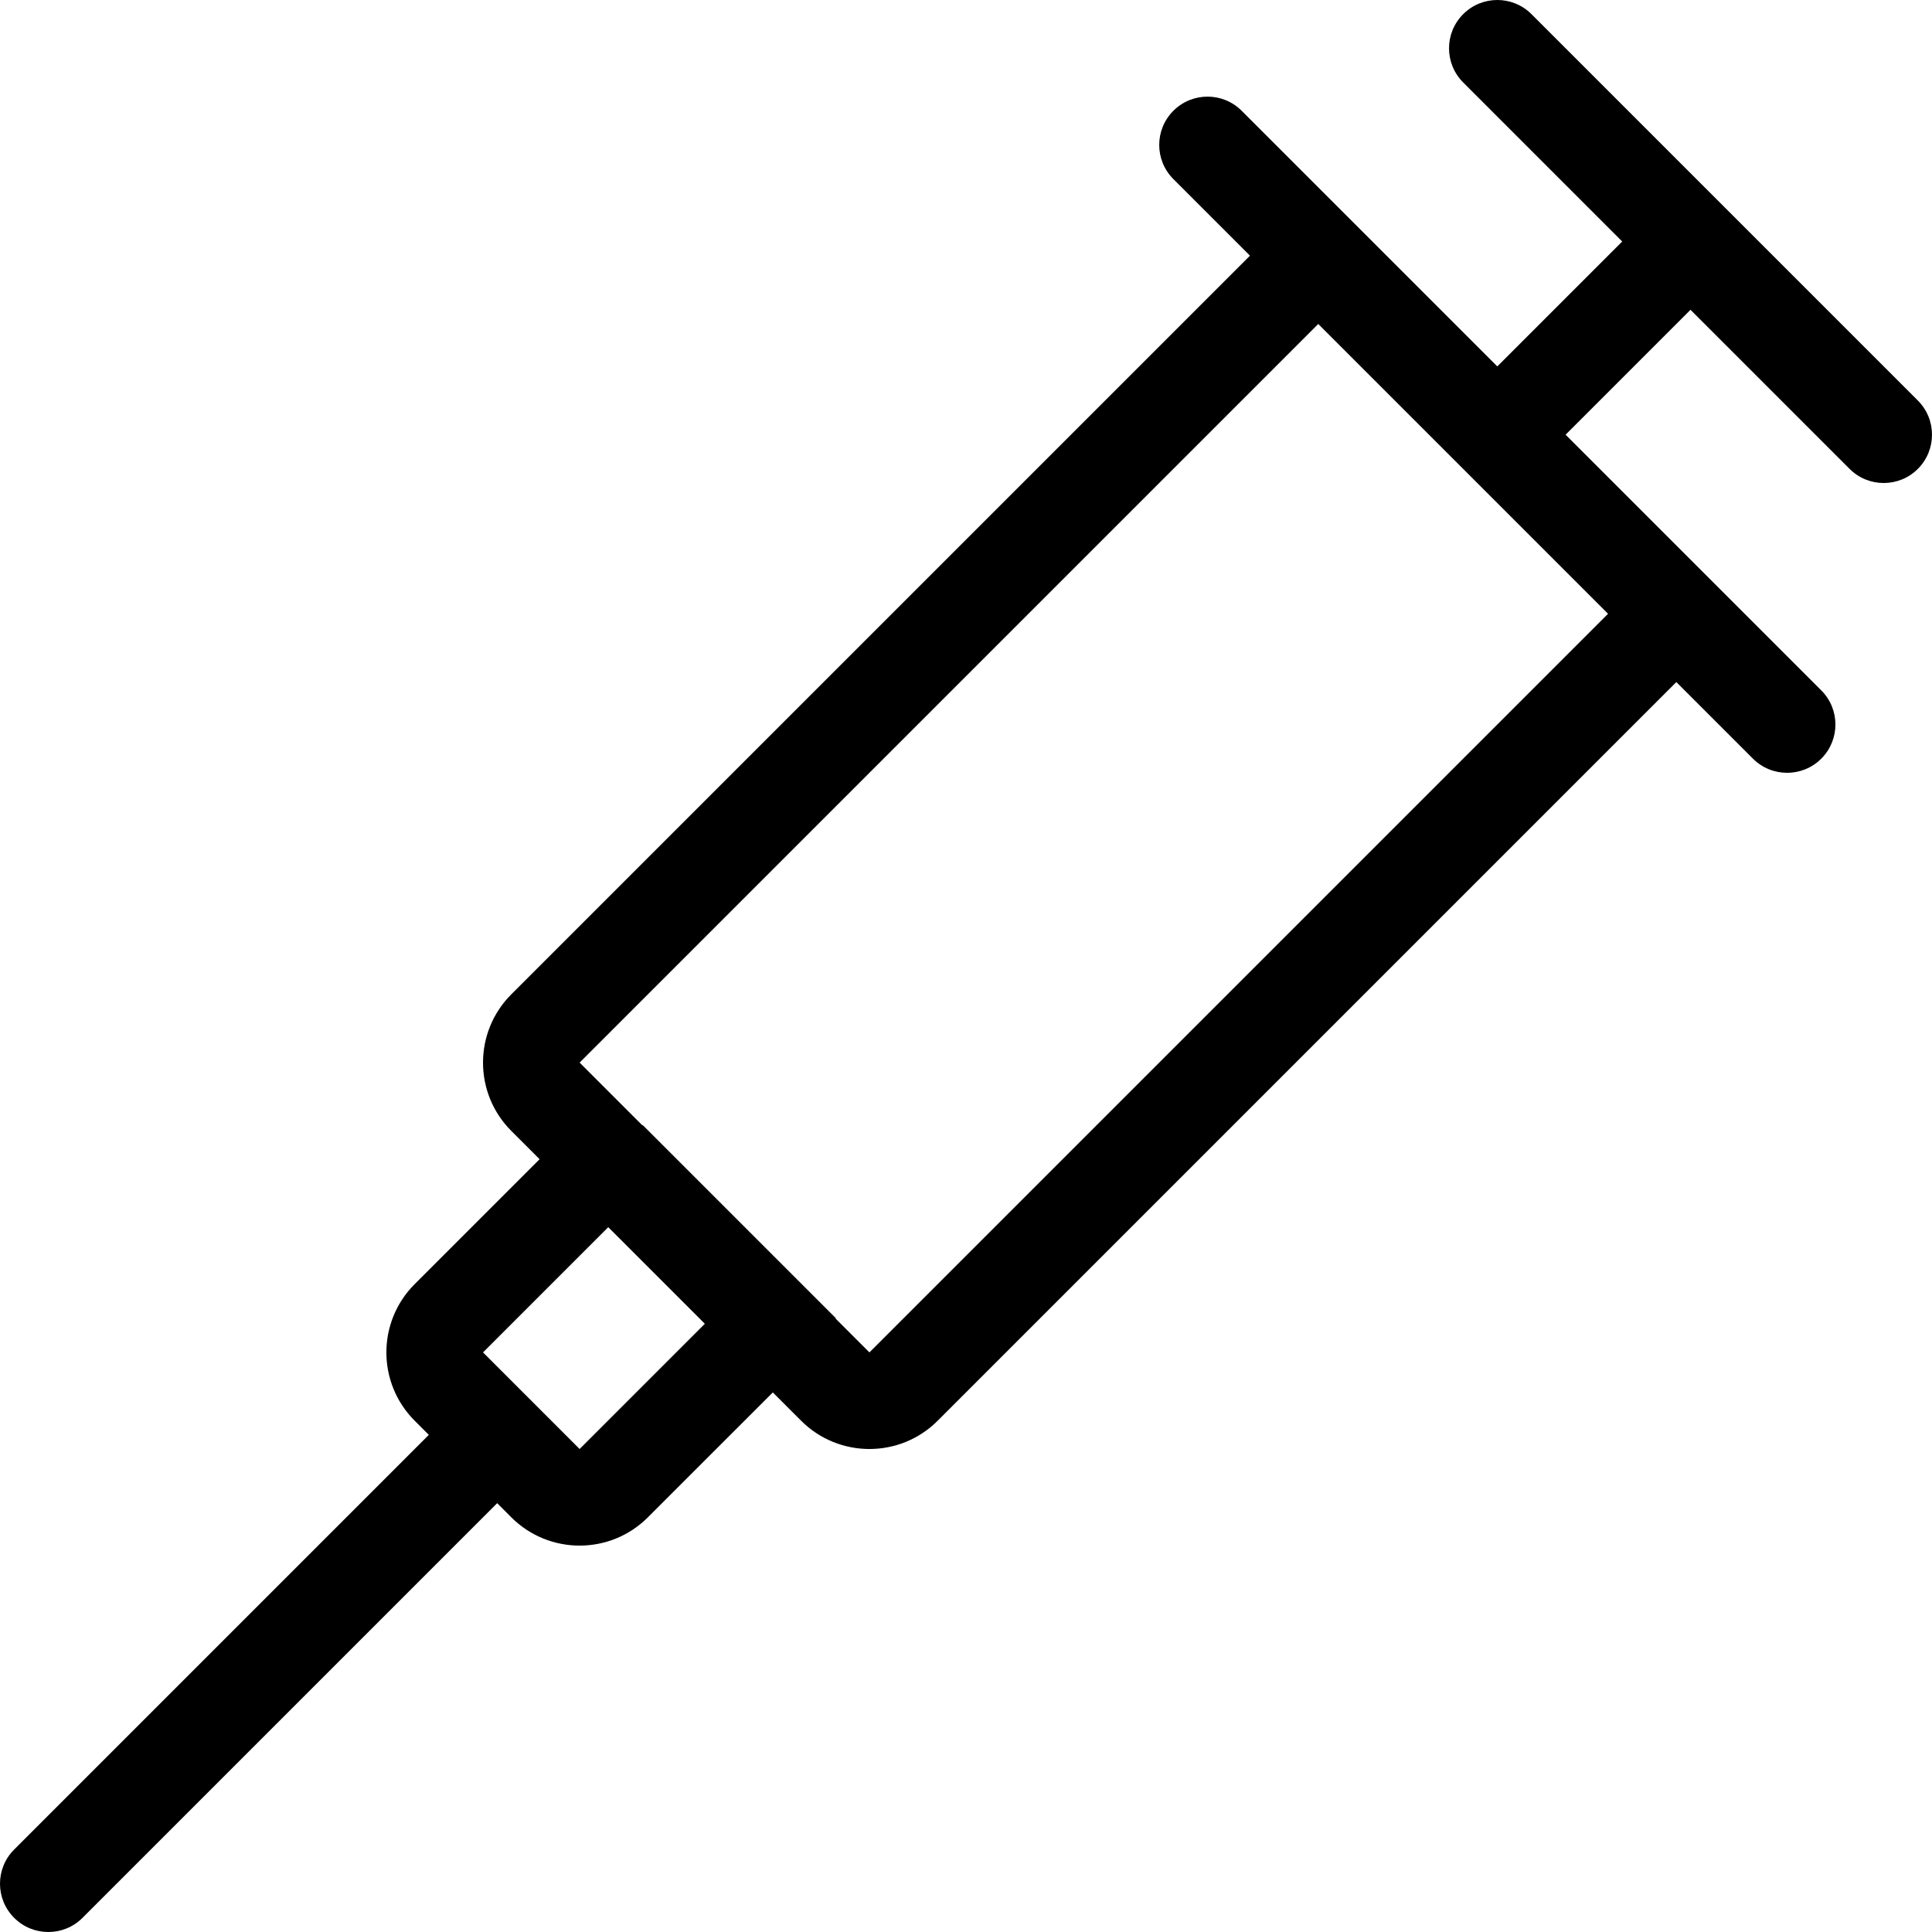 <?xml version="1.0" encoding="iso-8859-1"?>
<!-- Uploaded to: SVG Repo, www.svgrepo.com, Generator: SVG Repo Mixer Tools -->
<svg fill="#000000" height="800px" width="800px" version="1.1" id="Layer_1" xmlns="http://www.w3.org/2000/svg" xmlns:xlink="http://www.w3.org/1999/xlink" 
	 viewBox="0 0 512.004 512.004" xml:space="preserve">
<g>
	<g>
		<path d="M508.259,106.15l-102.4-102.4c-5-5.001-13.099-5.001-18.099,0c-5,5-5,13.099,0,18.099l42.146,42.155l-33.101,33.101
			l-67.746-67.746c-5.001-5.001-13.099-5.001-18.099,0c-5.001,5.001-5.001,13.099,0,18.099l20.301,20.301L135.506,263.505
			c-10.001,10.001-10.001,26.206,0,36.207l7.492,7.492l-33.101,33.101c-10.001,10.001-10.001,26.206,0,36.207l3.746,3.746
			L3.751,490.15c-5.001,5-5.001,13.099,0,18.099c2.5,2.509,5.777,3.755,9.054,3.755s6.554-1.246,9.054-3.746L131.76,398.357
			l3.746,3.755c4.992,4.992,11.546,7.492,18.099,7.492c6.554,0,13.107-2.5,18.099-7.501l33.101-33.092l7.501,7.501
			c4.992,4.992,11.546,7.492,18.099,7.492s13.107-2.5,18.099-7.501l195.746-195.746l20.301,20.301c2.5,2.5,5.777,3.746,9.054,3.746
			s6.554-1.246,9.054-3.746c5.001-5.001,5.001-13.099,0-18.099l-67.755-67.755l33.101-33.101l42.146,42.146
			c2.5,2.509,5.777,3.755,9.054,3.755s6.554-1.246,9.054-3.746C513.251,119.258,513.251,111.151,508.259,106.15z M153.605,384.004
			l-25.6-25.6l33.186-33.186l25.6,25.6L153.605,384.004z M426.151,162.658L230.405,358.404l-8.96-8.96l0.085-0.085l-51.2-51.2
			l-0.085,0.085l-16.64-16.64L349.351,85.858L426.151,162.658z"/>
	</g>
</g>
</svg>